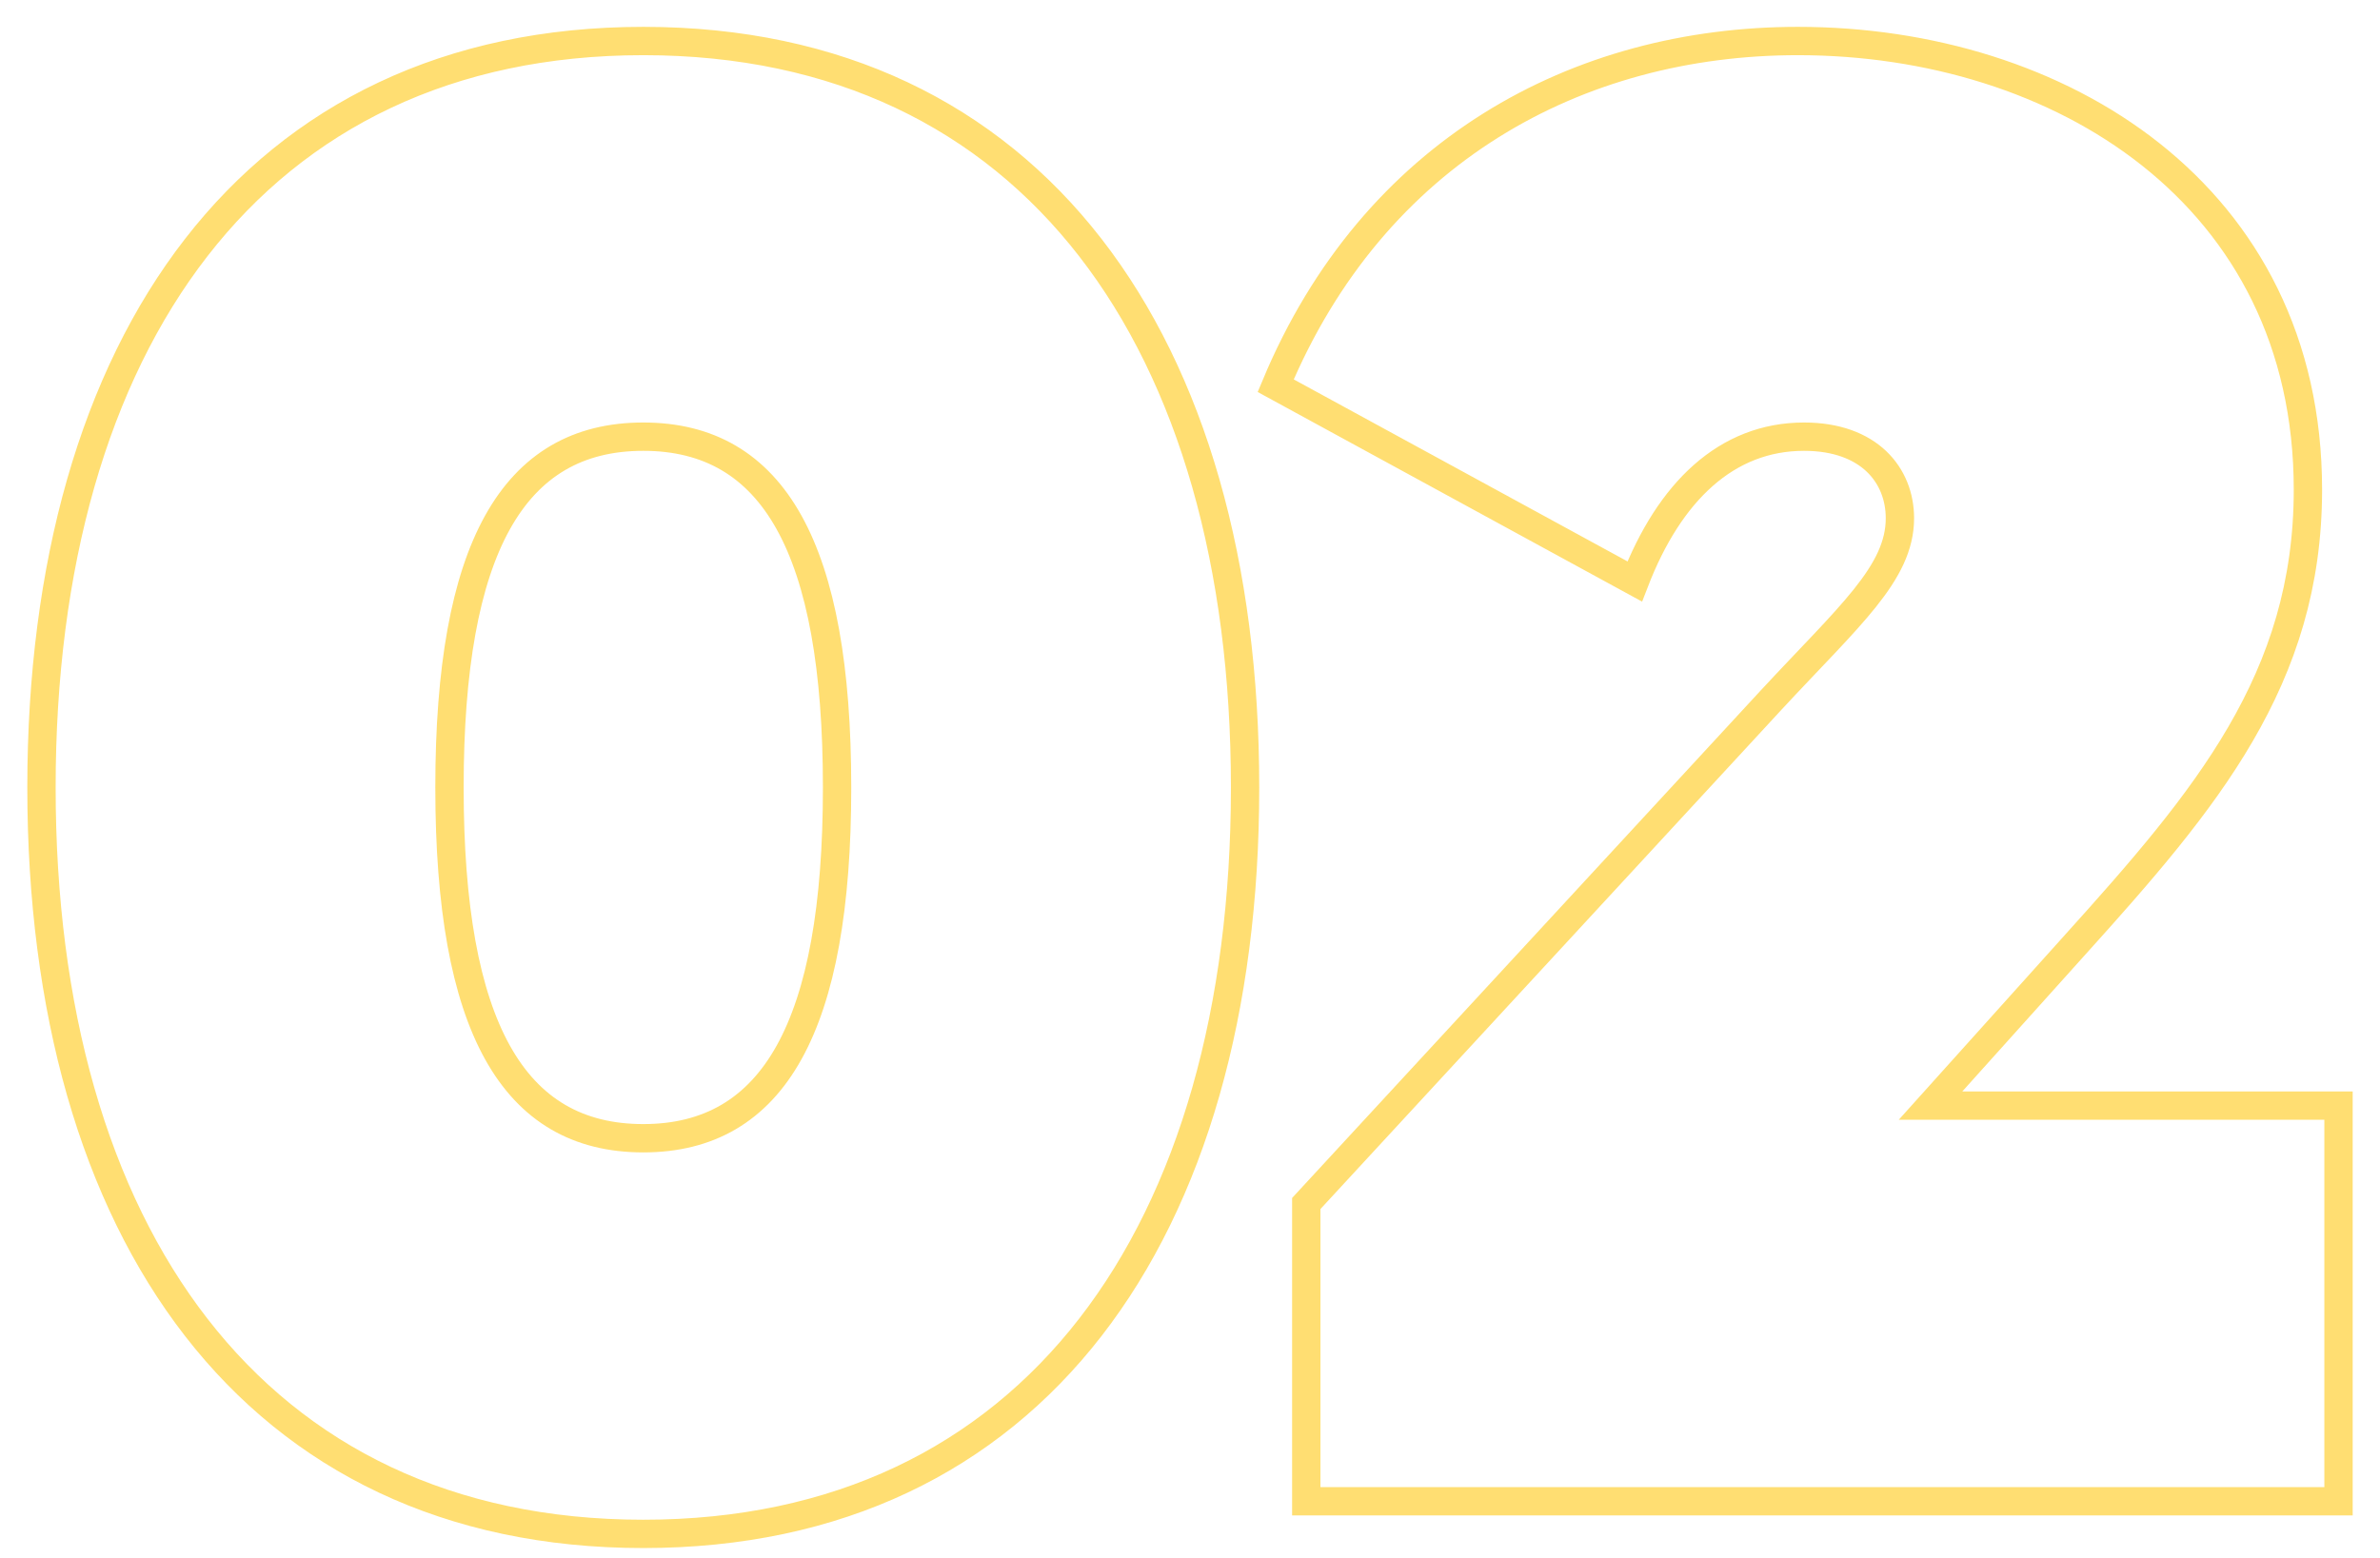 <?xml version="1.0" encoding="UTF-8"?>
<svg width="84px" height="55px" viewBox="0 0 84 55" version="1.1" xmlns="http://www.w3.org/2000/svg" xmlns:xlink="http://www.w3.org/1999/xlink">
    <!-- Generator: Sketch 63.1 (92452) - https://sketch.com -->
    <title>p_12_number02</title>
    <desc>Created with Sketch.</desc>
    <g id="页面-1" stroke="none" stroke-width="1" fill="none" fill-rule="evenodd" opacity="0.603">
        <g id="buds-wireless-pro_pc_2560_overview_功能点x4" transform="translate(-759, -1670)" fill-rule="nonzero" stroke="#FFC915">
            <g id="12_4mode2" transform="translate(680, 1098)">
                <g id="选项" transform="translate(80, 555)">
                    <path d="M21.704,71.152 C35.456,71.152 42.944,60.496 42.944,44.8 C42.944,29.104 35.456,18.448 21.704,18.448 C7.952,18.448 0.464,29.104 0.464,44.8 C0.464,60.496 7.952,71.152 21.704,71.152 Z M21.704,57.184 C17.096,57.184 14.864,53.224 14.864,44.8 C14.864,36.376 17.096,32.416 21.704,32.416 C26.312,32.416 28.544,36.376 28.544,44.8 C28.544,53.224 26.312,57.184 21.704,57.184 Z M81.536,70 L81.536,56.032 L67.136,56.032 L72.248,50.344 C76.856,45.232 80.456,40.984 80.456,34.288 C80.456,23.848 71.672,18.448 62.456,18.448 C54.68,18.448 47.48,22.336 44.024,30.616 L56.696,37.528 C57.92,34.36 59.936,32.416 62.672,32.416 C64.976,32.416 66.056,33.784 66.056,35.296 C66.056,37.24 64.256,38.752 61.52,41.704 L45.104,59.488 L45.104,70 L81.536,70 Z" id="p_12_number02"></path>
                </g>
            </g>
        </g>
    </g>
</svg>